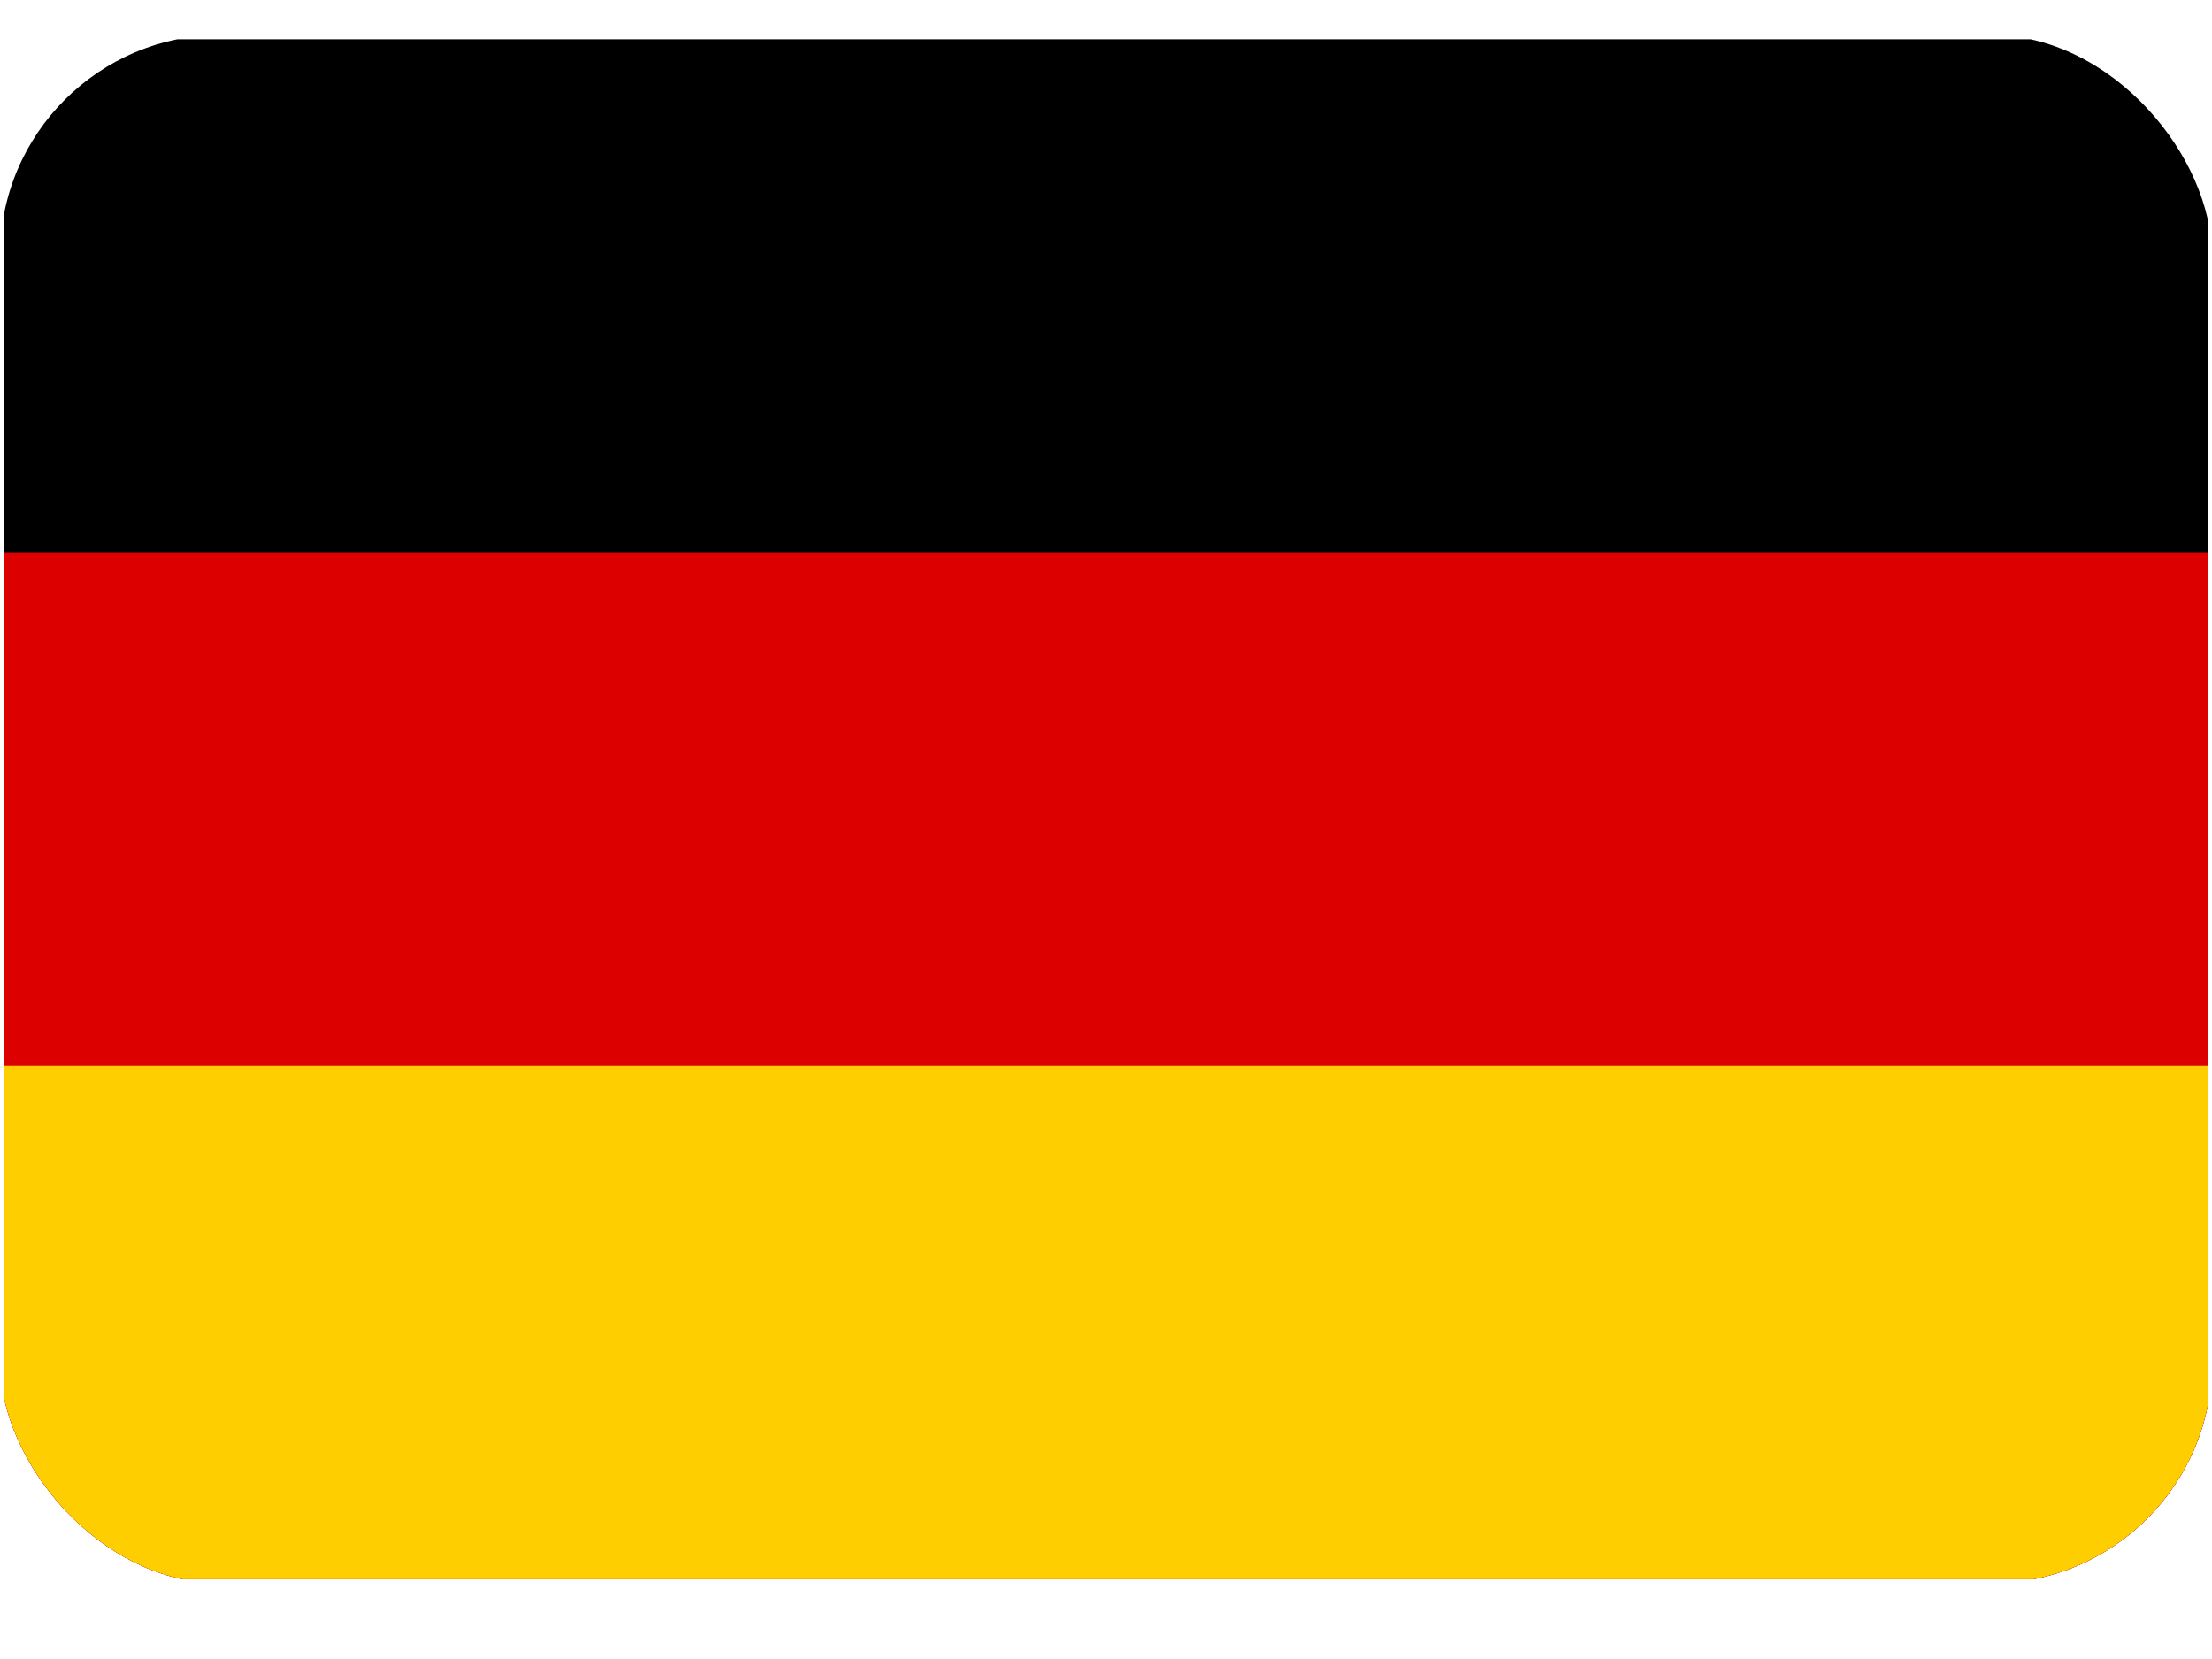 <svg width="20" height="15" viewBox="0 0 20 15" fill="none" xmlns="http://www.w3.org/2000/svg">
<g clip-path="url(#clip0_8786_2450)">
<path d="M0.033 0.355H19.967V14.278H0.033V0.355Z" fill="black"/>
<path d="M0.033 4.996H19.967V14.278H0.033V4.996Z" fill="#DD0000"/>
<path d="M0.033 9.638H19.967V14.279H0.033V9.638Z" fill="#FFCE00"/>
</g>
<defs>
<clipPath id="clip0_8786_2450">
<rect y="0.316" width="20" height="14" rx="2" fill="white"/>
</clipPath>
</defs>
</svg>

